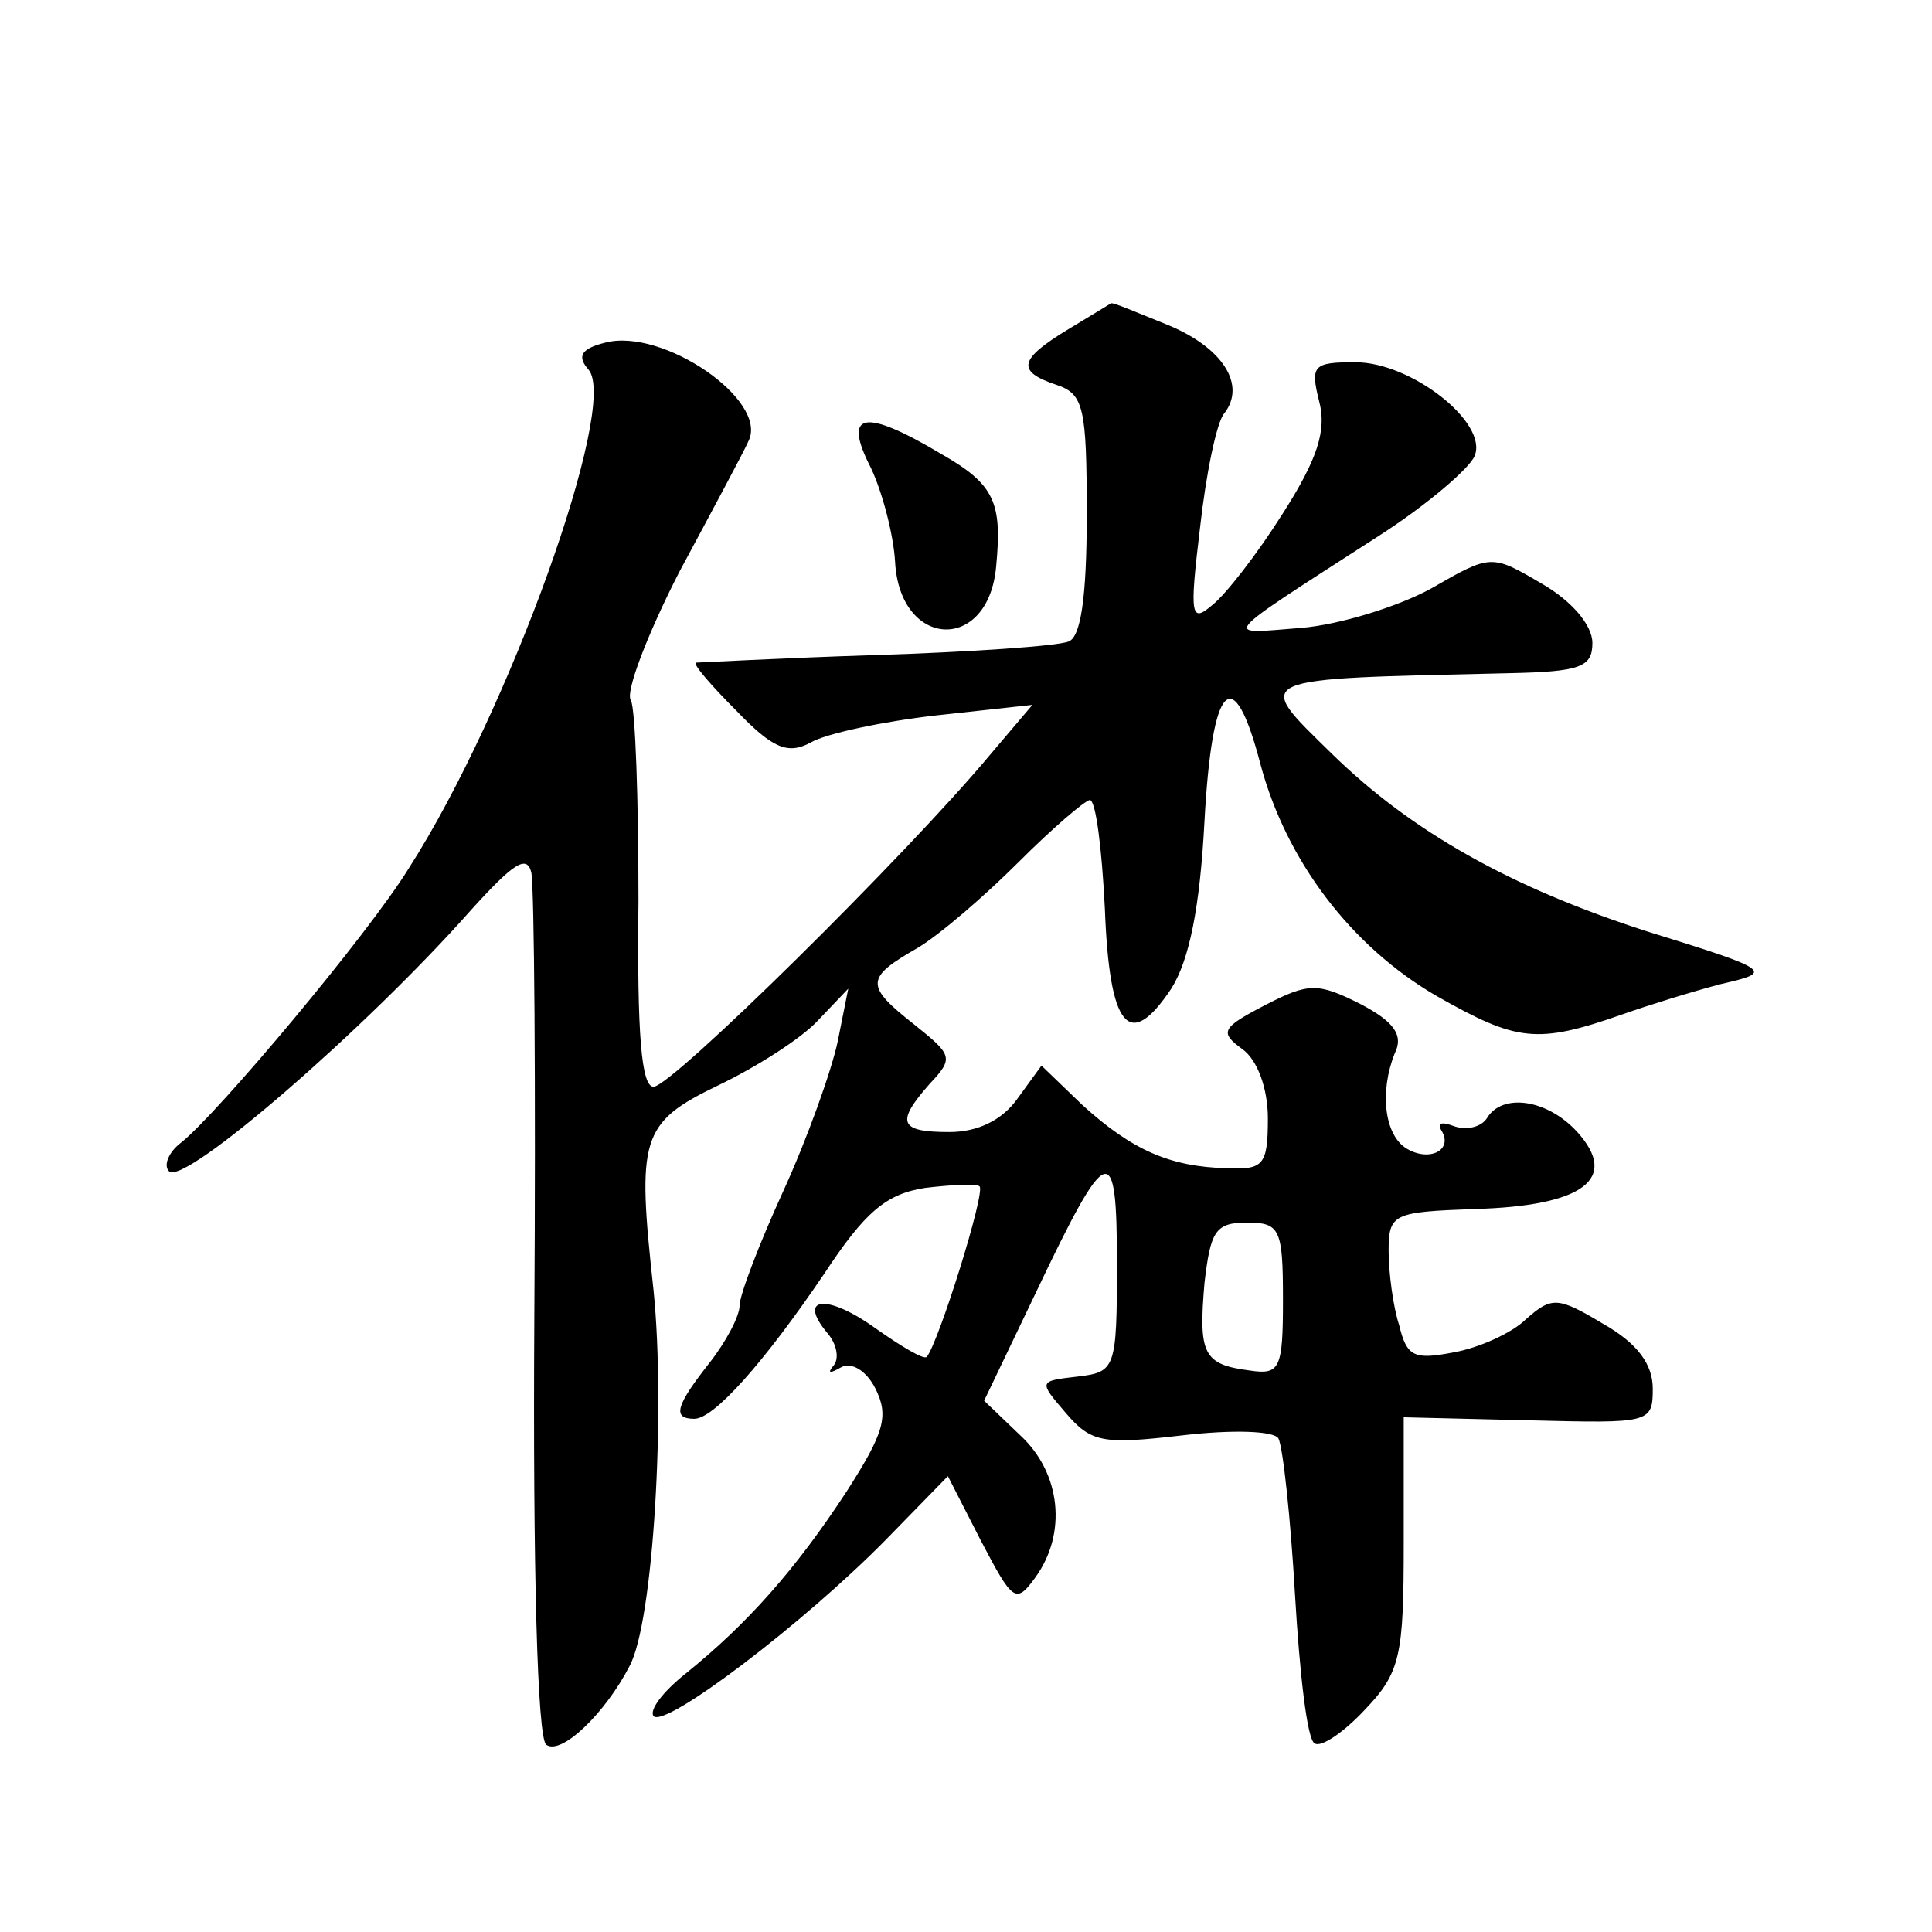 <?xml version="1.0" standalone="no"?>
<!DOCTYPE svg PUBLIC "-//W3C//DTD SVG 20010904//EN"
 "http://www.w3.org/TR/2001/REC-SVG-20010904/DTD/svg10.dtd">
<svg version="1.0" xmlns="http://www.w3.org/2000/svg"
 width="128pt" height="128pt" viewBox="0 0 128 128"
 preserveAspectRatio="xMidYMid meet">
<g transform="translate(0,128) scale(0.1,-0.1)"
fill="#0" stroke="none">
<path d="M708 1062 c-33 -20 -35 -28 -8 -37 18 -6 20 -15 20 -86 0 -55 -4 -81 -12
-84 -7 -3 -65 -7 -128 -9 -63 -2 -117 -5 -119 -5 -2 -1 10 -15 27 -32 24 -25 34
-29 49 -21 10 6 48 14 83 18 l64 7 -28 -33 c-55 -66 -211 -220 -223 -220 -8 0 -11
34 -10 123 0 67 -2 127 -5 133 -4 5 11 44 32 85 22 41 43 80 46 87 13 27 -57 75
-95 65 -16 -4 -19 -9 -11 -18 20 -24 -53 -227 -119 -330 -27 -44 -127 -163 -151
-182 -8 -6 -12 -15 -8 -19 10 -10 131 95 200 173 28 31 37 37 40 25 2 -10 3 -142
2 -295 -1 -165 2 -280 8 -283 10 -7 39 21 55 52 16 29 24 170 16 249 -11 101 -9
111 43 136 25 12 55 31 66 43 l20 21 -7 -35 c-4 -19 -20 -64 -36 -99 -16 -35 -29
-69 -29 -76 0 -7 -9 -24 -20 -38 -22 -28 -25 -37 -10 -37 13 0 46 37 86 96 27 41
41 53 67 57 17 2 34 3 36 1 4 -4 -27 -103 -35 -113 -2 -2 -17 7 -34 19 -32 23 -52
21 -32 -3 7 -8 8 -18 4 -22 -4 -5 -2 -5 5 -1 7 4 17 -2 23 -14 9 -18 6 -29 -19
-68 -34 -52 -66 -88 -107 -121 -15 -12 -24 -24 -21 -28 8 -8 100 62 154 117 l41
42 22 -43 c21 -40 23 -42 36 -24 21 29 17 69 -10 94 l-24 23 34 71 c48 101 54 103
54 20 0 -70 -1 -72 -26 -75 -26 -3 -26 -3 -8 -24 17 -20 25 -21 77 -15 34 4 61
3 64 -2 3 -6 8 -52 11 -104 3 -51 8 -96 13 -98 4 -3 19 7 33 22 24 25 26 36 26
111 l0 83 83 -2 c80 -2 82 -2 82 21 0 16 -10 30 -33 43 -30 18 -34 18 -51 3 -9
-9 -31 -19 -48 -22 -26 -5 -31 -3 -36 18 -4 12 -7 35 -7 49 0 25 3 26 57 28 72
2 96 20 68 51 -20 22 -50 26 -60 9 -4 -6 -14 -8 -22 -5 -8 3 -11 2 -8 -3 8 -13
-8 -21 -23 -12 -15 9 -18 38 -8 63 6 12 0 21 -23 33 -28 14 -34 14 -63 -1 -29 -15
-30 -18 -15 -29 10 -7 17 -26 17 -46 0 -31 -3 -34 -27 -33 -38 1 -63 12 -96 42
l-27 26 -16 -22 c-10 -14 -26 -22 -45 -22 -33 0 -36 6 -13 32 16 17 15 19 -10 39
-33 26 -33 31 2 51 15 9 45 35 67 57 22 22 43 40 47 41 4 0 8 -32 10 -72 3 -79
16 -95 44 -53 12 19 19 54 22 111 5 92 19 107 37 38 17 -64 60 -121 117 -154 53
-30 66 -32 123 -12 17 6 46 15 65 20 35 8 35 9 -49 35 -90 29 -156 66 -209 118
-52 51 -55 49 118 53 47 1 55 4 55 20 0 12 -14 28 -33 39 -34 20 -34 20 -74 -3
-22 -12 -61 -24 -86 -26 -52 -4 -57 -9 50 60 33 21 62 46 65 54 9 22 -42 62 -79
62 -28 0 -30 -2 -24 -26 5 -19 -1 -38 -24 -74 -17 -27 -38 -54 -47 -61 -14 -12
-15 -7 -8 51 4 36 11 70 16 76 15 19 -1 44 -38 59 -20 8 -36 15 -37 14 0 0 -13
-8 -28 -17z m142 -643 c0 -46 -2 -50 -22 -47 -31 4 -34 11 -30 58 4 34 7 40 28
40 22 0 24 -4 24 -51z M577 970 c8 -17 15 -45 16 -62 3 -58 62 -61 67 -3 4 42 -1
54 -36 74 -52 31 -66 28 -47 -9z"/>
</g>
</svg>
